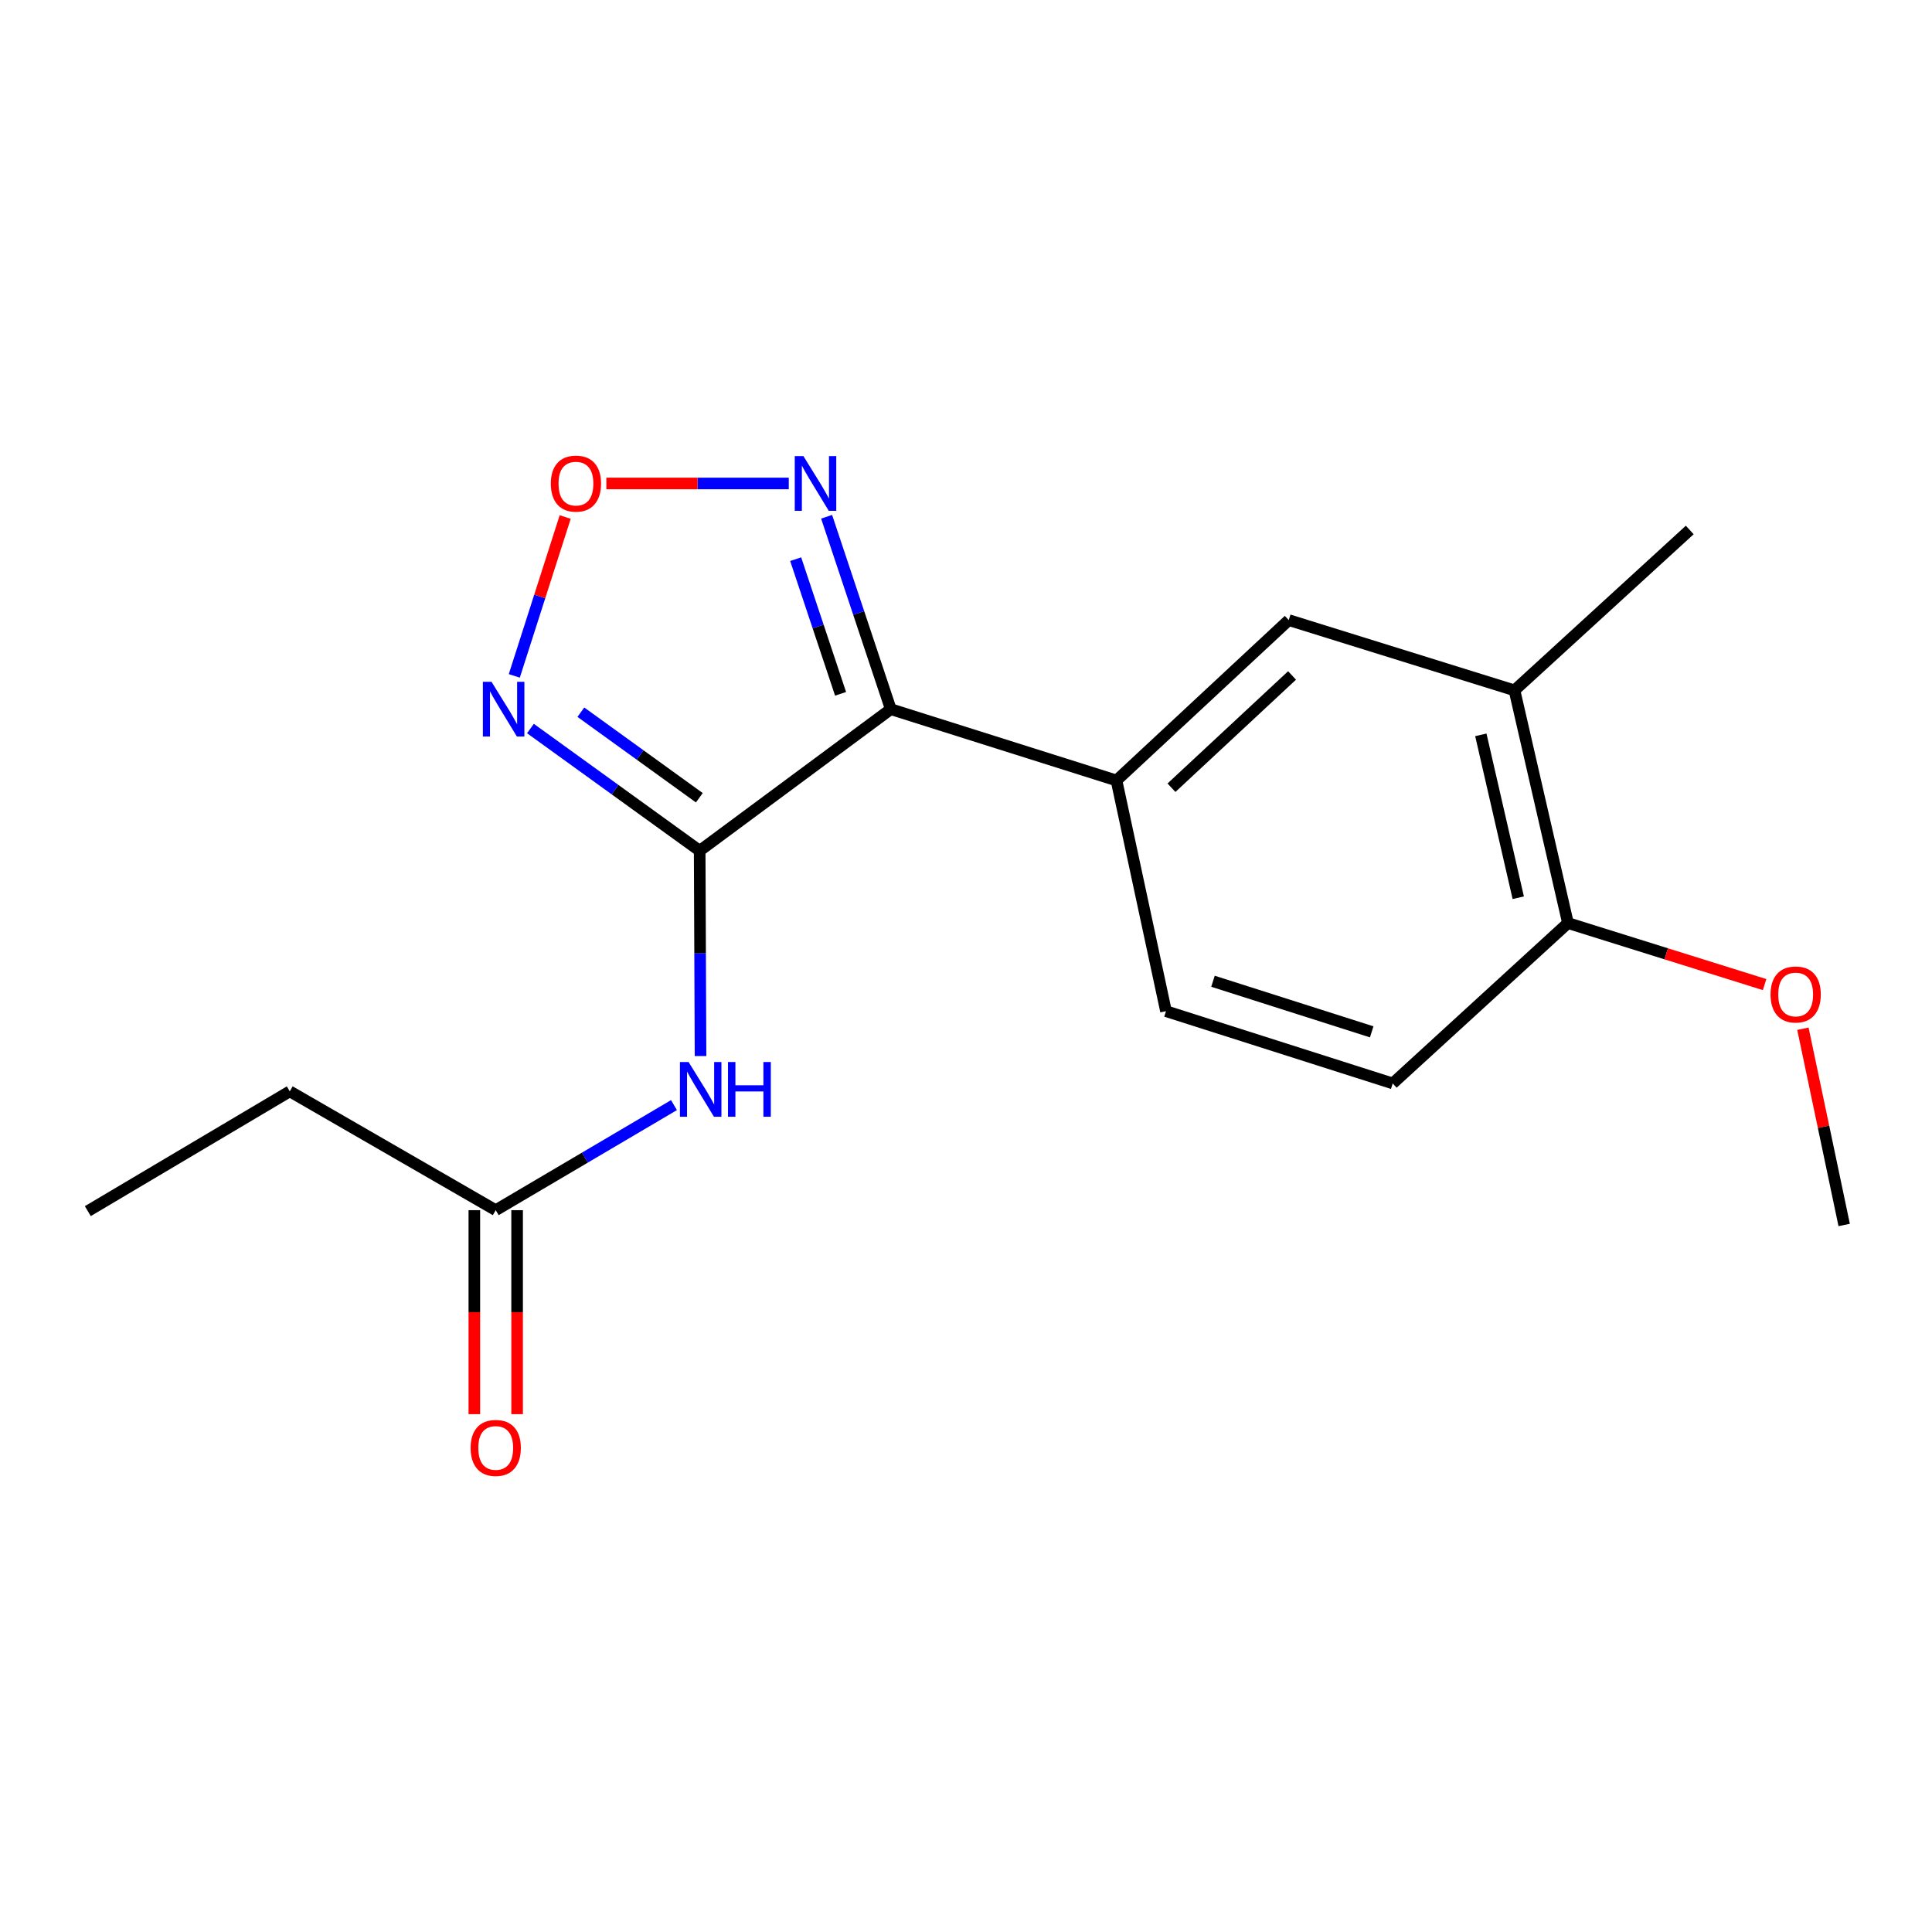 <?xml version='1.0' encoding='iso-8859-1'?>
<svg version='1.1' baseProfile='full'
              xmlns='http://www.w3.org/2000/svg'
                      xmlns:rdkit='http://www.rdkit.org/xml'
                      xmlns:xlink='http://www.w3.org/1999/xlink'
                  xml:space='preserve'
width='1000px' height='1000px' viewBox='0 0 1000 1000'>
<!-- END OF HEADER -->
<rect style='opacity:1.0;fill:#FFFFFF;stroke:none' width='1000' height='1000' x='0' y='0'> </rect>
<path class='bond-0' d='M 362.152,440.352 L 461.065,367.068' style='fill:none;fill-rule:evenodd;stroke:#000000;stroke-width:6px;stroke-linecap:butt;stroke-linejoin:miter;stroke-opacity:1' />
<path class='bond-1' d='M 362.152,440.352 L 318.351,408.718' style='fill:none;fill-rule:evenodd;stroke:#000000;stroke-width:6px;stroke-linecap:butt;stroke-linejoin:miter;stroke-opacity:1' />
<path class='bond-1' d='M 318.351,408.718 L 274.551,377.084' style='fill:none;fill-rule:evenodd;stroke:#0000FF;stroke-width:6px;stroke-linecap:butt;stroke-linejoin:miter;stroke-opacity:1' />
<path class='bond-1' d='M 361.972,412.916 L 331.312,390.772' style='fill:none;fill-rule:evenodd;stroke:#000000;stroke-width:6px;stroke-linecap:butt;stroke-linejoin:miter;stroke-opacity:1' />
<path class='bond-1' d='M 331.312,390.772 L 300.651,368.629' style='fill:none;fill-rule:evenodd;stroke:#0000FF;stroke-width:6px;stroke-linecap:butt;stroke-linejoin:miter;stroke-opacity:1' />
<path class='bond-4' d='M 362.152,440.352 L 362.374,493.482' style='fill:none;fill-rule:evenodd;stroke:#000000;stroke-width:6px;stroke-linecap:butt;stroke-linejoin:miter;stroke-opacity:1' />
<path class='bond-4' d='M 362.374,493.482 L 362.596,546.612' style='fill:none;fill-rule:evenodd;stroke:#0000FF;stroke-width:6px;stroke-linecap:butt;stroke-linejoin:miter;stroke-opacity:1' />
<path class='bond-2' d='M 461.065,367.068 L 444.459,317.272' style='fill:none;fill-rule:evenodd;stroke:#000000;stroke-width:6px;stroke-linecap:butt;stroke-linejoin:miter;stroke-opacity:1' />
<path class='bond-2' d='M 444.459,317.272 L 427.853,267.476' style='fill:none;fill-rule:evenodd;stroke:#0000FF;stroke-width:6px;stroke-linecap:butt;stroke-linejoin:miter;stroke-opacity:1' />
<path class='bond-2' d='M 435.083,359.132 L 423.459,324.275' style='fill:none;fill-rule:evenodd;stroke:#000000;stroke-width:6px;stroke-linecap:butt;stroke-linejoin:miter;stroke-opacity:1' />
<path class='bond-2' d='M 423.459,324.275 L 411.836,289.418' style='fill:none;fill-rule:evenodd;stroke:#0000FF;stroke-width:6px;stroke-linecap:butt;stroke-linejoin:miter;stroke-opacity:1' />
<path class='bond-5' d='M 461.065,367.068 L 577.895,403.974' style='fill:none;fill-rule:evenodd;stroke:#000000;stroke-width:6px;stroke-linecap:butt;stroke-linejoin:miter;stroke-opacity:1' />
<path class='bond-3' d='M 266.199,349.841 L 279.369,308.726' style='fill:none;fill-rule:evenodd;stroke:#0000FF;stroke-width:6px;stroke-linecap:butt;stroke-linejoin:miter;stroke-opacity:1' />
<path class='bond-3' d='M 279.369,308.726 L 292.539,267.612' style='fill:none;fill-rule:evenodd;stroke:#FF0000;stroke-width:6px;stroke-linecap:butt;stroke-linejoin:miter;stroke-opacity:1' />
<path class='bond-18' d='M 408.265,250.237 L 361.061,250.237' style='fill:none;fill-rule:evenodd;stroke:#0000FF;stroke-width:6px;stroke-linecap:butt;stroke-linejoin:miter;stroke-opacity:1' />
<path class='bond-18' d='M 361.061,250.237 L 313.858,250.237' style='fill:none;fill-rule:evenodd;stroke:#FF0000;stroke-width:6px;stroke-linecap:butt;stroke-linejoin:miter;stroke-opacity:1' />
<path class='bond-7' d='M 348.85,572.004 L 302.718,599.194' style='fill:none;fill-rule:evenodd;stroke:#0000FF;stroke-width:6px;stroke-linecap:butt;stroke-linejoin:miter;stroke-opacity:1' />
<path class='bond-7' d='M 302.718,599.194 L 256.586,626.383' style='fill:none;fill-rule:evenodd;stroke:#000000;stroke-width:6px;stroke-linecap:butt;stroke-linejoin:miter;stroke-opacity:1' />
<path class='bond-6' d='M 577.895,403.974 L 667.056,320.963' style='fill:none;fill-rule:evenodd;stroke:#000000;stroke-width:6px;stroke-linecap:butt;stroke-linejoin:miter;stroke-opacity:1' />
<path class='bond-6' d='M 606.354,407.724 L 668.766,349.616' style='fill:none;fill-rule:evenodd;stroke:#000000;stroke-width:6px;stroke-linecap:butt;stroke-linejoin:miter;stroke-opacity:1' />
<path class='bond-10' d='M 577.895,403.974 L 603.512,523.375' style='fill:none;fill-rule:evenodd;stroke:#000000;stroke-width:6px;stroke-linecap:butt;stroke-linejoin:miter;stroke-opacity:1' />
<path class='bond-8' d='M 667.056,320.963 L 783.899,357.328' style='fill:none;fill-rule:evenodd;stroke:#000000;stroke-width:6px;stroke-linecap:butt;stroke-linejoin:miter;stroke-opacity:1' />
<path class='bond-11' d='M 245.518,626.383 L 245.518,679.176' style='fill:none;fill-rule:evenodd;stroke:#000000;stroke-width:6px;stroke-linecap:butt;stroke-linejoin:miter;stroke-opacity:1' />
<path class='bond-11' d='M 245.518,679.176 L 245.518,731.968' style='fill:none;fill-rule:evenodd;stroke:#FF0000;stroke-width:6px;stroke-linecap:butt;stroke-linejoin:miter;stroke-opacity:1' />
<path class='bond-11' d='M 267.654,626.383 L 267.654,679.176' style='fill:none;fill-rule:evenodd;stroke:#000000;stroke-width:6px;stroke-linecap:butt;stroke-linejoin:miter;stroke-opacity:1' />
<path class='bond-11' d='M 267.654,679.176 L 267.654,731.968' style='fill:none;fill-rule:evenodd;stroke:#FF0000;stroke-width:6px;stroke-linecap:butt;stroke-linejoin:miter;stroke-opacity:1' />
<path class='bond-14' d='M 256.586,626.383 L 149.987,564.881' style='fill:none;fill-rule:evenodd;stroke:#000000;stroke-width:6px;stroke-linecap:butt;stroke-linejoin:miter;stroke-opacity:1' />
<path class='bond-15' d='M 783.899,357.328 L 874.609,274.317' style='fill:none;fill-rule:evenodd;stroke:#000000;stroke-width:6px;stroke-linecap:butt;stroke-linejoin:miter;stroke-opacity:1' />
<path class='bond-19' d='M 783.899,357.328 L 811.569,477.774' style='fill:none;fill-rule:evenodd;stroke:#000000;stroke-width:6px;stroke-linecap:butt;stroke-linejoin:miter;stroke-opacity:1' />
<path class='bond-19' d='M 766.475,380.351 L 785.844,464.664' style='fill:none;fill-rule:evenodd;stroke:#000000;stroke-width:6px;stroke-linecap:butt;stroke-linejoin:miter;stroke-opacity:1' />
<path class='bond-9' d='M 811.569,477.774 L 720.872,560.786' style='fill:none;fill-rule:evenodd;stroke:#000000;stroke-width:6px;stroke-linecap:butt;stroke-linejoin:miter;stroke-opacity:1' />
<path class='bond-13' d='M 811.569,477.774 L 862.457,493.698' style='fill:none;fill-rule:evenodd;stroke:#000000;stroke-width:6px;stroke-linecap:butt;stroke-linejoin:miter;stroke-opacity:1' />
<path class='bond-13' d='M 862.457,493.698 L 913.346,509.622' style='fill:none;fill-rule:evenodd;stroke:#FF0000;stroke-width:6px;stroke-linecap:butt;stroke-linejoin:miter;stroke-opacity:1' />
<path class='bond-12' d='M 603.512,523.375 L 720.872,560.786' style='fill:none;fill-rule:evenodd;stroke:#000000;stroke-width:6px;stroke-linecap:butt;stroke-linejoin:miter;stroke-opacity:1' />
<path class='bond-12' d='M 627.839,507.896 L 709.991,534.083' style='fill:none;fill-rule:evenodd;stroke:#000000;stroke-width:6px;stroke-linecap:butt;stroke-linejoin:miter;stroke-opacity:1' />
<path class='bond-16' d='M 933.179,532.466 L 943.862,583.255' style='fill:none;fill-rule:evenodd;stroke:#FF0000;stroke-width:6px;stroke-linecap:butt;stroke-linejoin:miter;stroke-opacity:1' />
<path class='bond-16' d='M 943.862,583.255 L 954.545,634.045' style='fill:none;fill-rule:evenodd;stroke:#000000;stroke-width:6px;stroke-linecap:butt;stroke-linejoin:miter;stroke-opacity:1' />
<path class='bond-17' d='M 149.987,564.881 L 45.455,626.875' style='fill:none;fill-rule:evenodd;stroke:#000000;stroke-width:6px;stroke-linecap:butt;stroke-linejoin:miter;stroke-opacity:1' />
<path  class='atom-2' d='M 254.421 352.908
L 263.701 367.908
Q 264.621 369.388, 266.101 372.068
Q 267.581 374.748, 267.661 374.908
L 267.661 352.908
L 271.421 352.908
L 271.421 381.228
L 267.541 381.228
L 257.581 364.828
Q 256.421 362.908, 255.181 360.708
Q 253.981 358.508, 253.621 357.828
L 253.621 381.228
L 249.941 381.228
L 249.941 352.908
L 254.421 352.908
' fill='#0000FF'/>
<path  class='atom-3' d='M 415.845 236.077
L 425.125 251.077
Q 426.045 252.557, 427.525 255.237
Q 429.005 257.917, 429.085 258.077
L 429.085 236.077
L 432.845 236.077
L 432.845 264.397
L 428.965 264.397
L 419.005 247.997
Q 417.845 246.077, 416.605 243.877
Q 415.405 241.677, 415.045 240.997
L 415.045 264.397
L 411.365 264.397
L 411.365 236.077
L 415.845 236.077
' fill='#0000FF'/>
<path  class='atom-4' d='M 285.104 250.317
Q 285.104 243.517, 288.464 239.717
Q 291.824 235.917, 298.104 235.917
Q 304.384 235.917, 307.744 239.717
Q 311.104 243.517, 311.104 250.317
Q 311.104 257.197, 307.704 261.117
Q 304.304 264.997, 298.104 264.997
Q 291.864 264.997, 288.464 261.117
Q 285.104 257.237, 285.104 250.317
M 298.104 261.797
Q 302.424 261.797, 304.744 258.917
Q 307.104 255.997, 307.104 250.317
Q 307.104 244.757, 304.744 241.957
Q 302.424 239.117, 298.104 239.117
Q 293.784 239.117, 291.424 241.917
Q 289.104 244.717, 289.104 250.317
Q 289.104 256.037, 291.424 258.917
Q 293.784 261.797, 298.104 261.797
' fill='#FF0000'/>
<path  class='atom-5' d='M 356.409 549.7
L 365.689 564.7
Q 366.609 566.18, 368.089 568.86
Q 369.569 571.54, 369.649 571.7
L 369.649 549.7
L 373.409 549.7
L 373.409 578.02
L 369.529 578.02
L 359.569 561.62
Q 358.409 559.7, 357.169 557.5
Q 355.969 555.3, 355.609 554.62
L 355.609 578.02
L 351.929 578.02
L 351.929 549.7
L 356.409 549.7
' fill='#0000FF'/>
<path  class='atom-5' d='M 376.809 549.7
L 380.649 549.7
L 380.649 561.74
L 395.129 561.74
L 395.129 549.7
L 398.969 549.7
L 398.969 578.02
L 395.129 578.02
L 395.129 564.94
L 380.649 564.94
L 380.649 578.02
L 376.809 578.02
L 376.809 549.7
' fill='#0000FF'/>
<path  class='atom-12' d='M 243.586 749.443
Q 243.586 742.643, 246.946 738.843
Q 250.306 735.043, 256.586 735.043
Q 262.866 735.043, 266.226 738.843
Q 269.586 742.643, 269.586 749.443
Q 269.586 756.323, 266.186 760.243
Q 262.786 764.123, 256.586 764.123
Q 250.346 764.123, 246.946 760.243
Q 243.586 756.363, 243.586 749.443
M 256.586 760.923
Q 260.906 760.923, 263.226 758.043
Q 265.586 755.123, 265.586 749.443
Q 265.586 743.883, 263.226 741.083
Q 260.906 738.243, 256.586 738.243
Q 252.266 738.243, 249.906 741.043
Q 247.586 743.843, 247.586 749.443
Q 247.586 755.163, 249.906 758.043
Q 252.266 760.923, 256.586 760.923
' fill='#FF0000'/>
<path  class='atom-14' d='M 916.433 514.736
Q 916.433 507.936, 919.793 504.136
Q 923.153 500.336, 929.433 500.336
Q 935.713 500.336, 939.073 504.136
Q 942.433 507.936, 942.433 514.736
Q 942.433 521.616, 939.033 525.536
Q 935.633 529.416, 929.433 529.416
Q 923.193 529.416, 919.793 525.536
Q 916.433 521.656, 916.433 514.736
M 929.433 526.216
Q 933.753 526.216, 936.073 523.336
Q 938.433 520.416, 938.433 514.736
Q 938.433 509.176, 936.073 506.376
Q 933.753 503.536, 929.433 503.536
Q 925.113 503.536, 922.753 506.336
Q 920.433 509.136, 920.433 514.736
Q 920.433 520.456, 922.753 523.336
Q 925.113 526.216, 929.433 526.216
' fill='#FF0000'/>
</svg>

